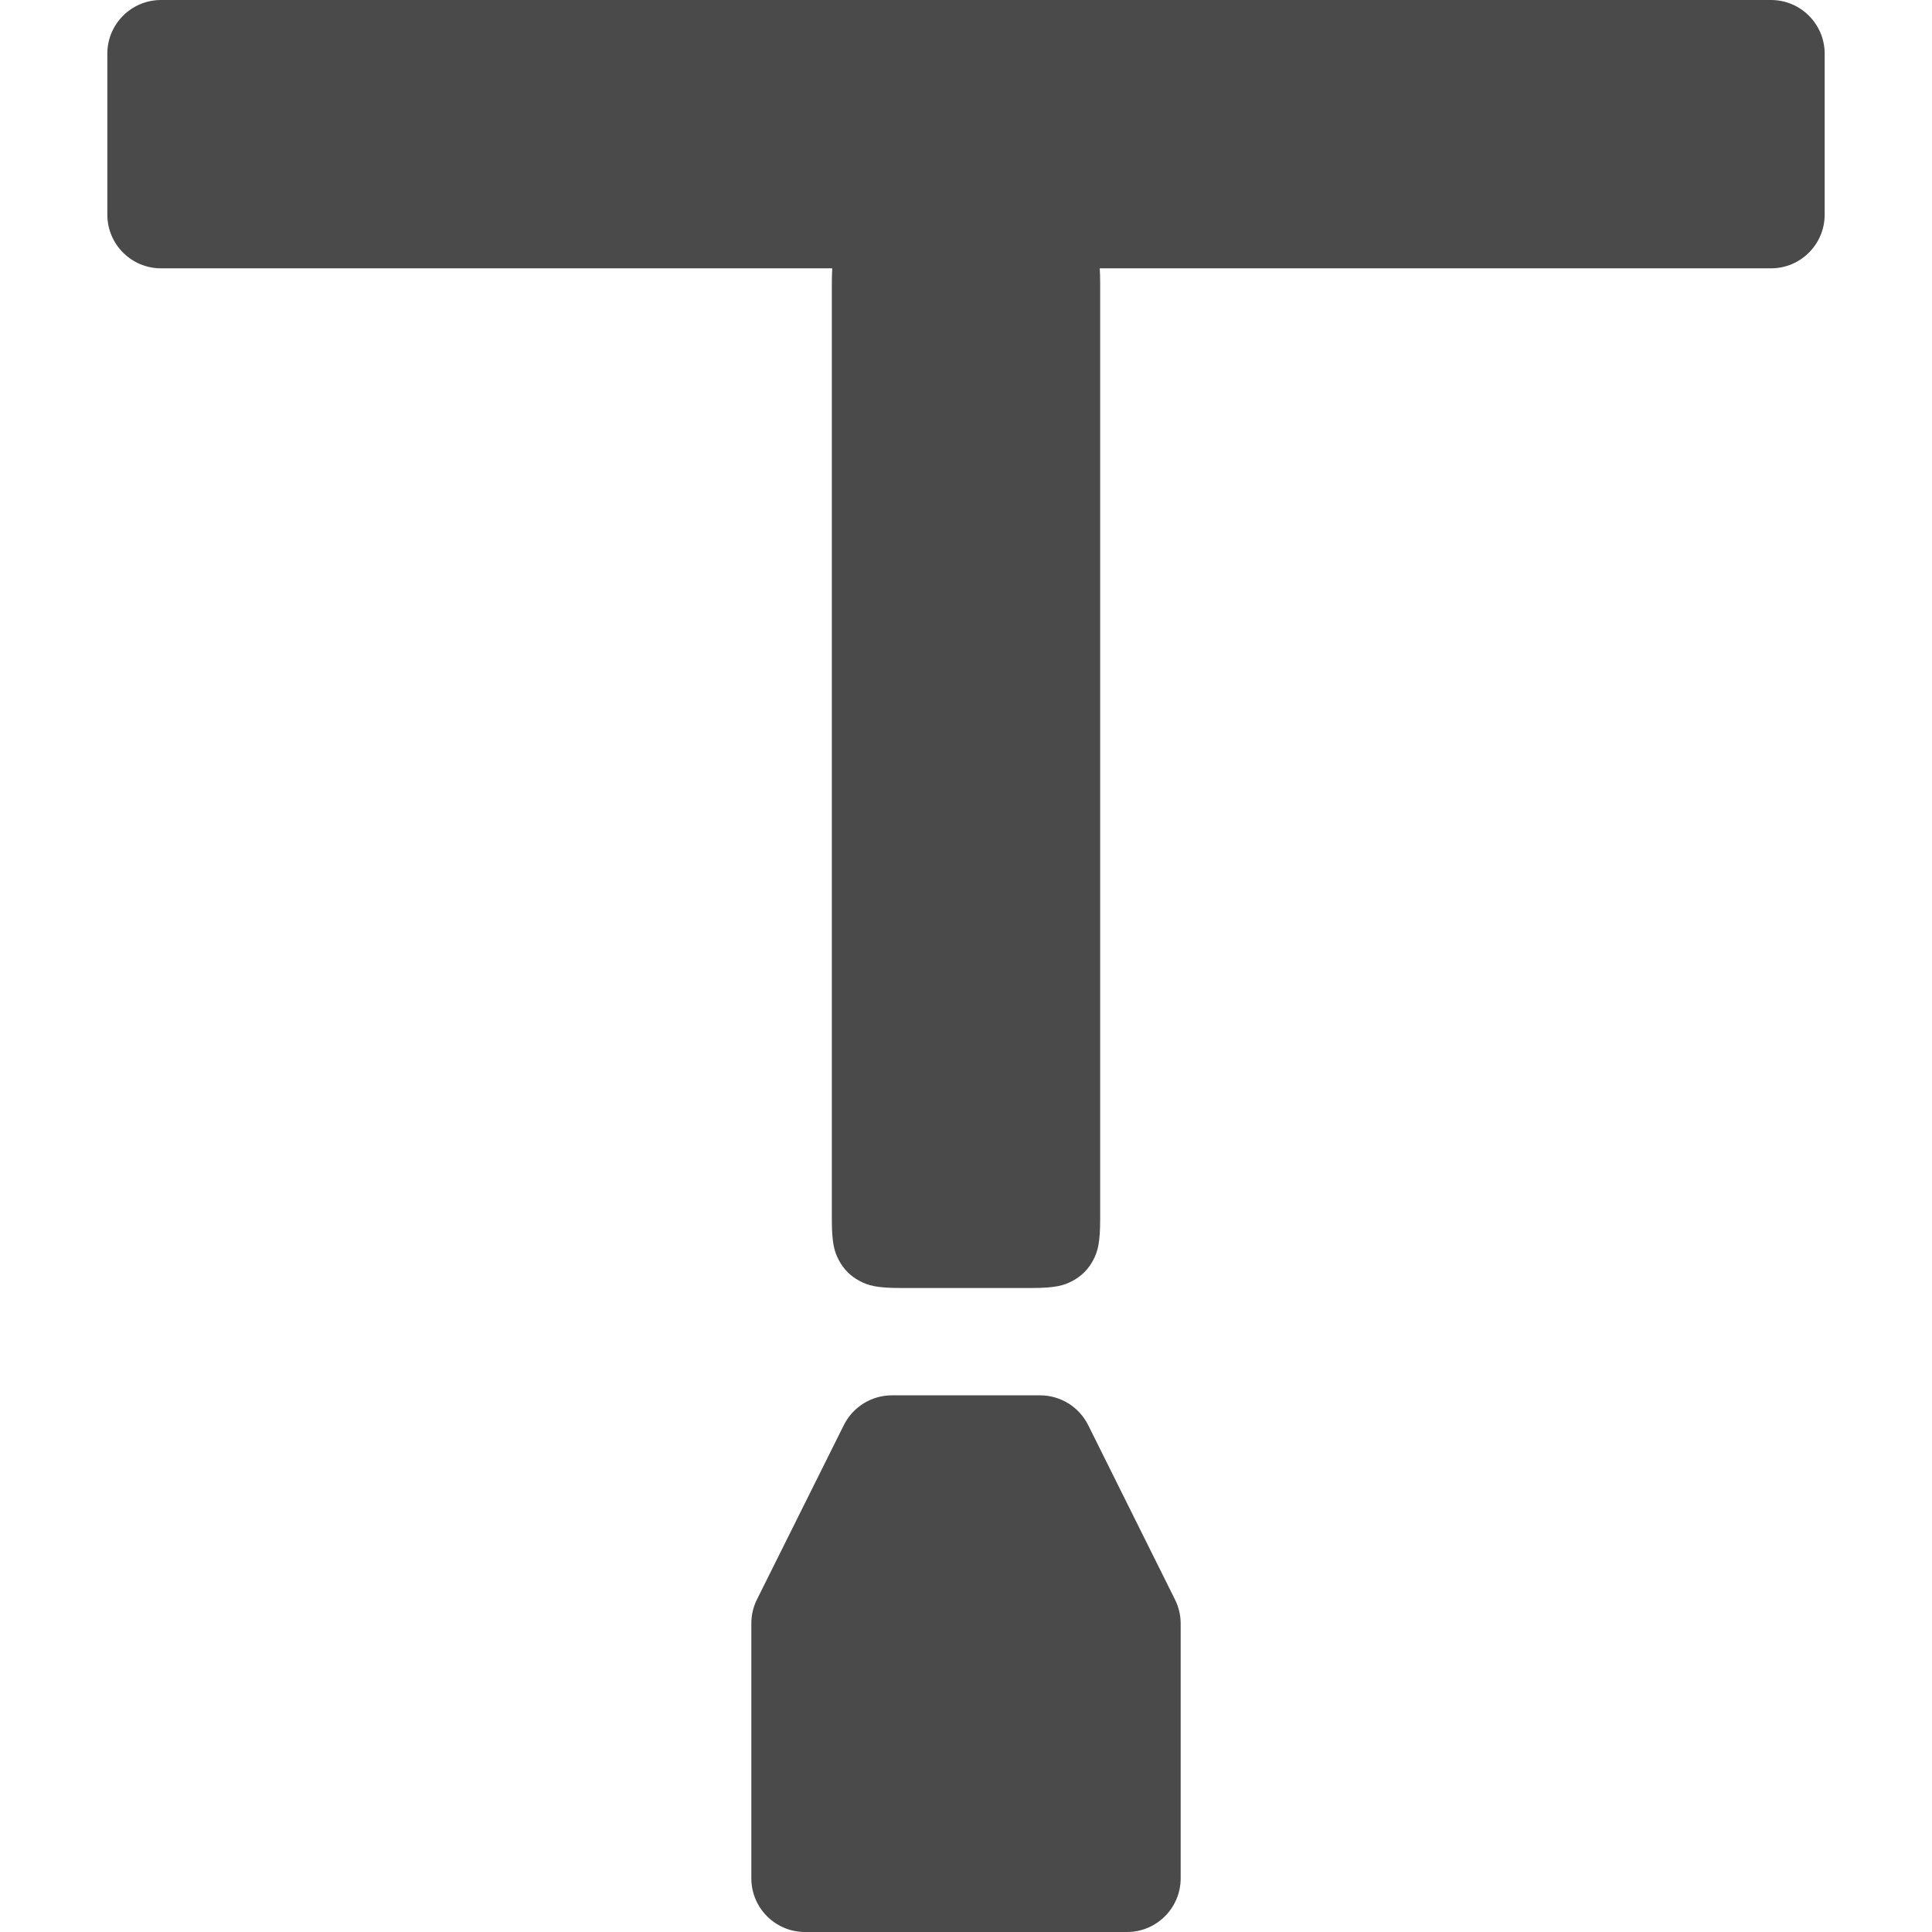 <?xml version="1.0" ?><!-- Uploaded to: SVG Repo, www.svgrepo.com, Generator: SVG Repo Mixer Tools -->
<svg width="800px" height="800px" viewBox="-2 0 36 36" xmlns="http://www.w3.org/2000/svg"><path d="M26.5 11.282L26.5 28.718C26.5 29.164 26.454 29.325 26.366 29.488 26.279 29.651 26.151 29.779 25.988 29.866 25.825 29.954 25.664 30 25.218 30L22.782 30C22.336 30 22.175 29.954 22.012 29.866 21.849 29.779 21.721 29.651 21.634 29.488 21.546 29.325 21.5 29.164 21.5 28.718L21.5 11.282C21.5 11.172 21.503 11.08 21.508 11L9 11C8.448 11 8 10.552 8 10L8 7C8 6.448 8.448 6 9 6L39 6C39.552 6 40 6.448 40 7L40 10C40 10.552 39.552 11 39 11L26.492 11C26.497 11.08 26.5 11.172 26.5 11.282zM22.619 32L25.381 32C25.76 32 26.107 32.215 26.276 32.554L27.895 35.807C27.964 35.946 28 36.098 28 36.253L28 41C28 41.552 27.552 42 27 42L21 42C20.448 42 20 41.552 20 41L20 36.249C20 36.094 20.036 35.941 20.105 35.803L21.724 32.554C21.893 32.215 22.24 32 22.619 32z" fill="#4A4A4A" fill-rule="evenodd" transform="translate(-8 -6)"/></svg>